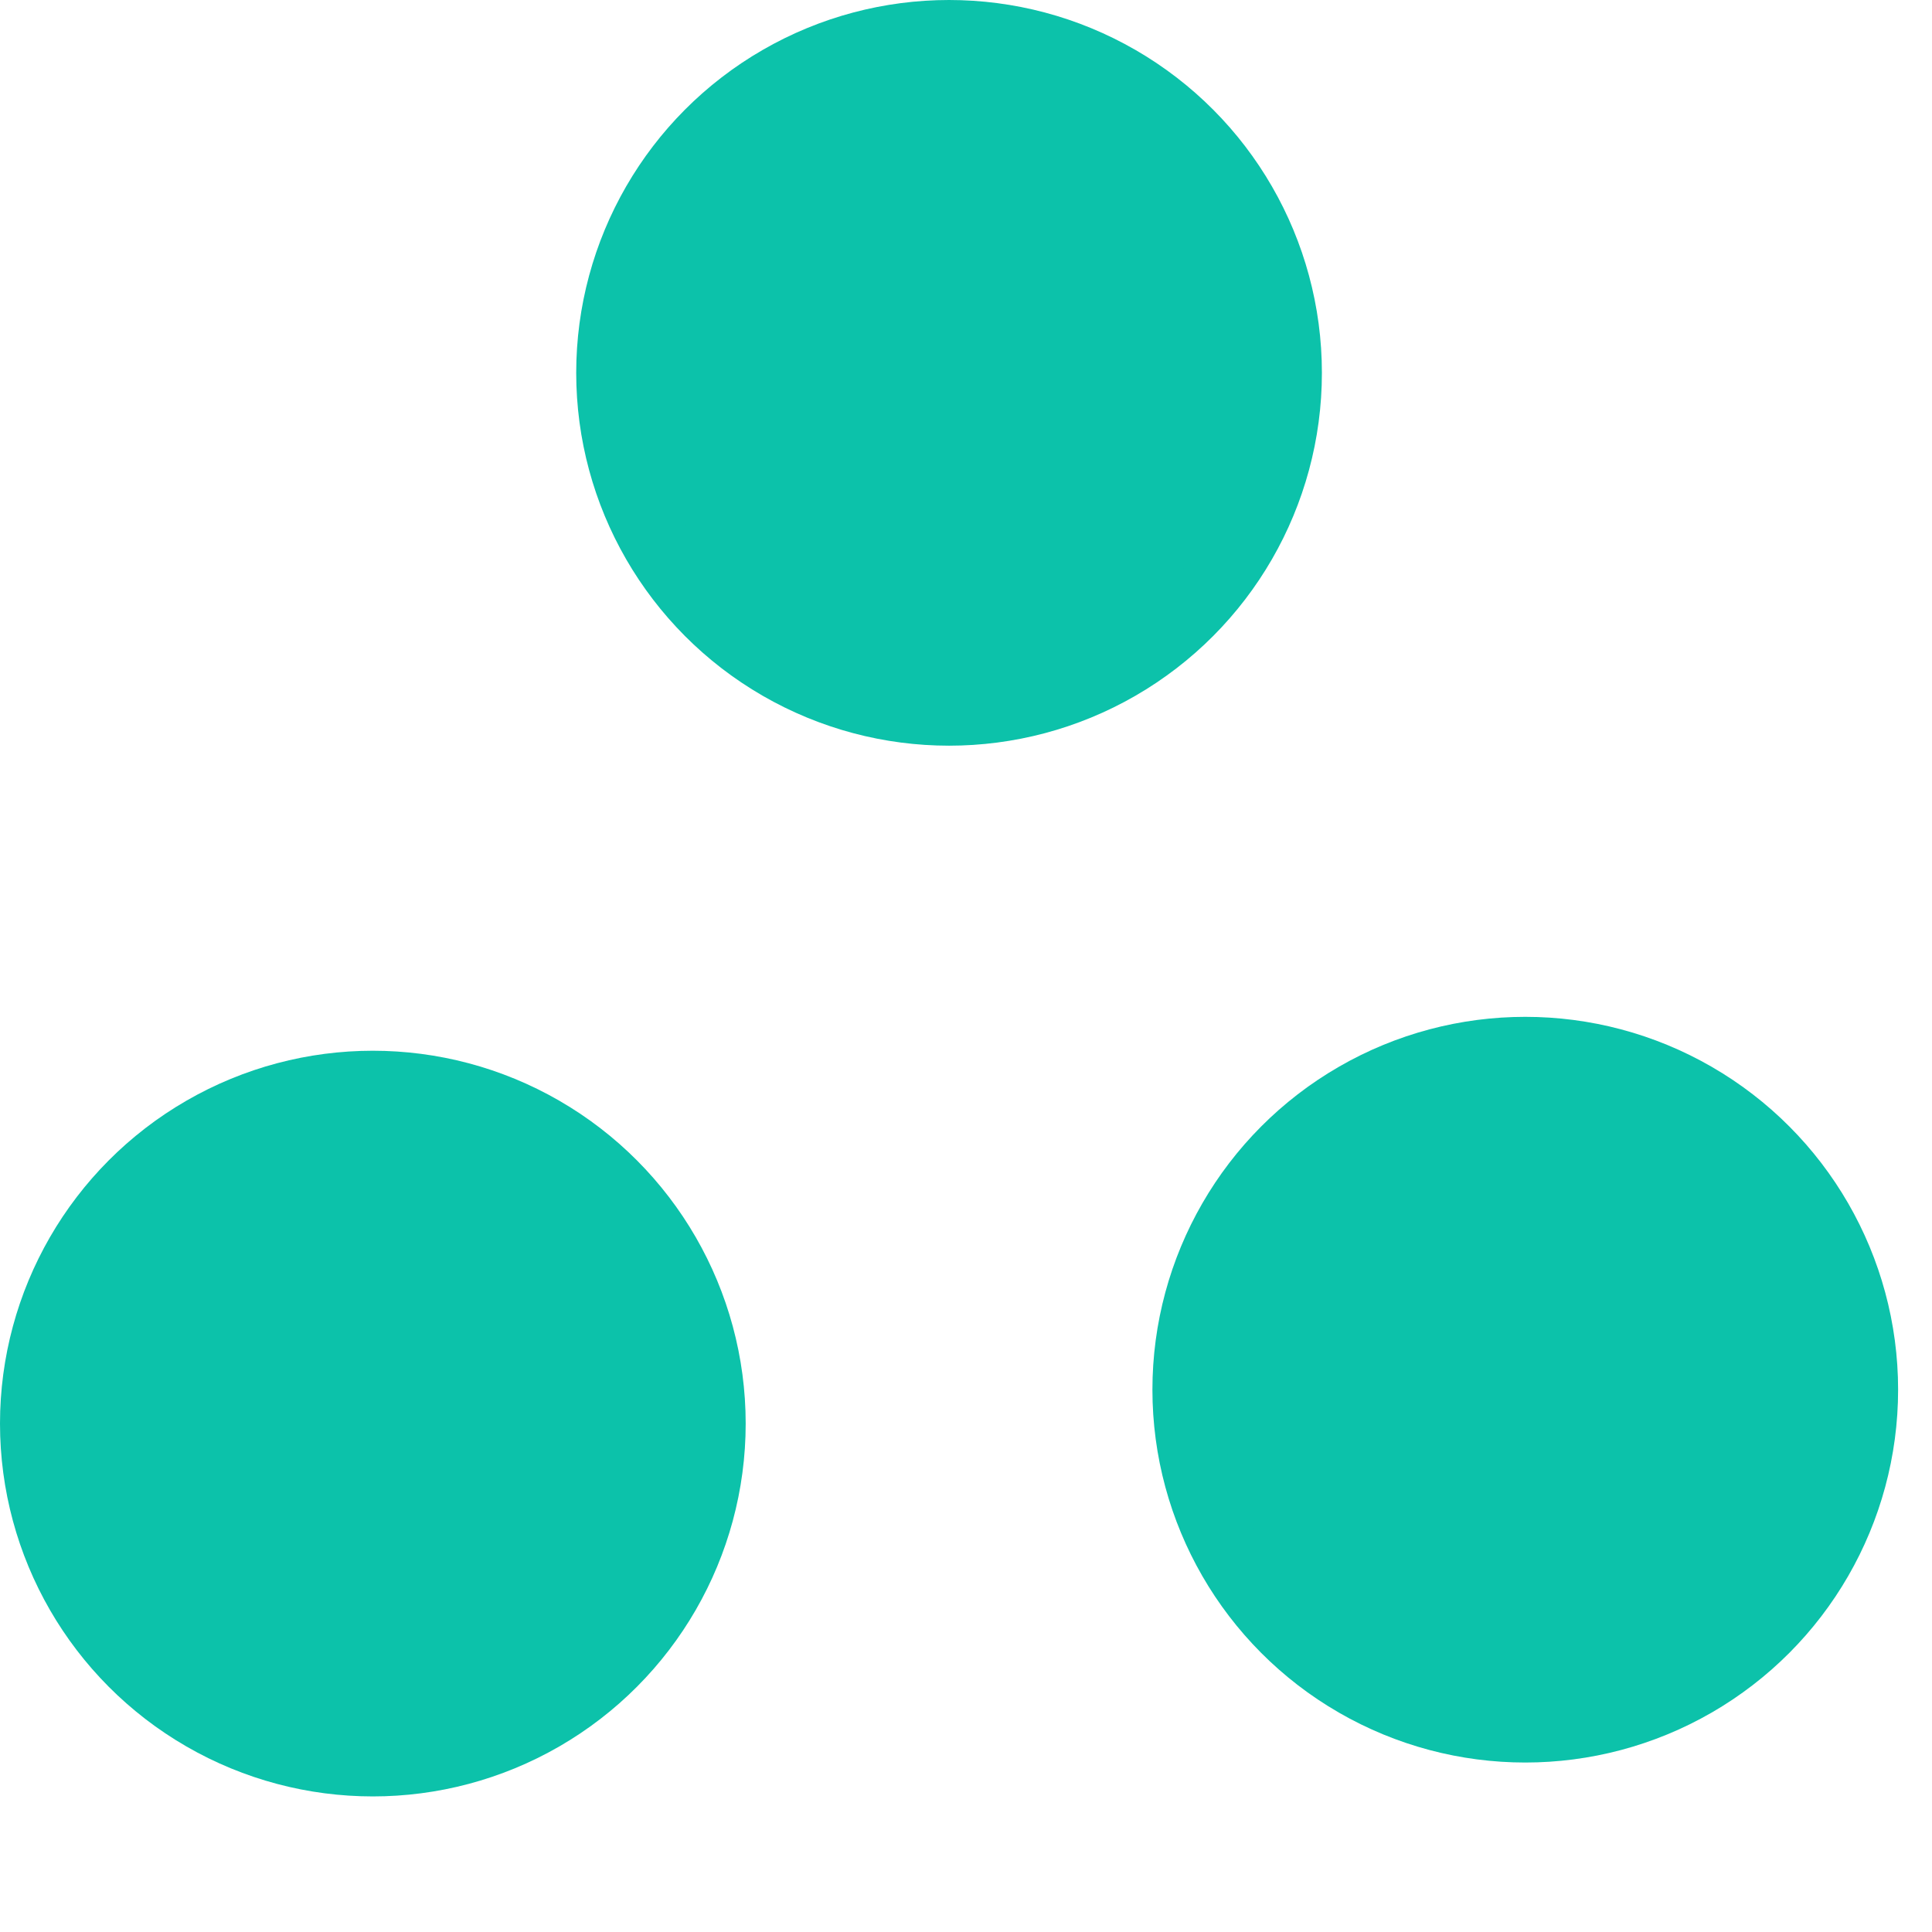 <svg width="80" height="80" viewBox="0 0 57 57" xmlns="http://www.w3.org/2000/svg" stroke="#0cc2aa"><g transform="translate(1 1)" stroke-width="2" fill="#0cc2aa" fill-rule="evenodd"><circle cx="10" cy="41" r="10"/><circle cx="27" cy="10" r="10"/><circle cx="44" cy="40" r="10"/></g></svg>